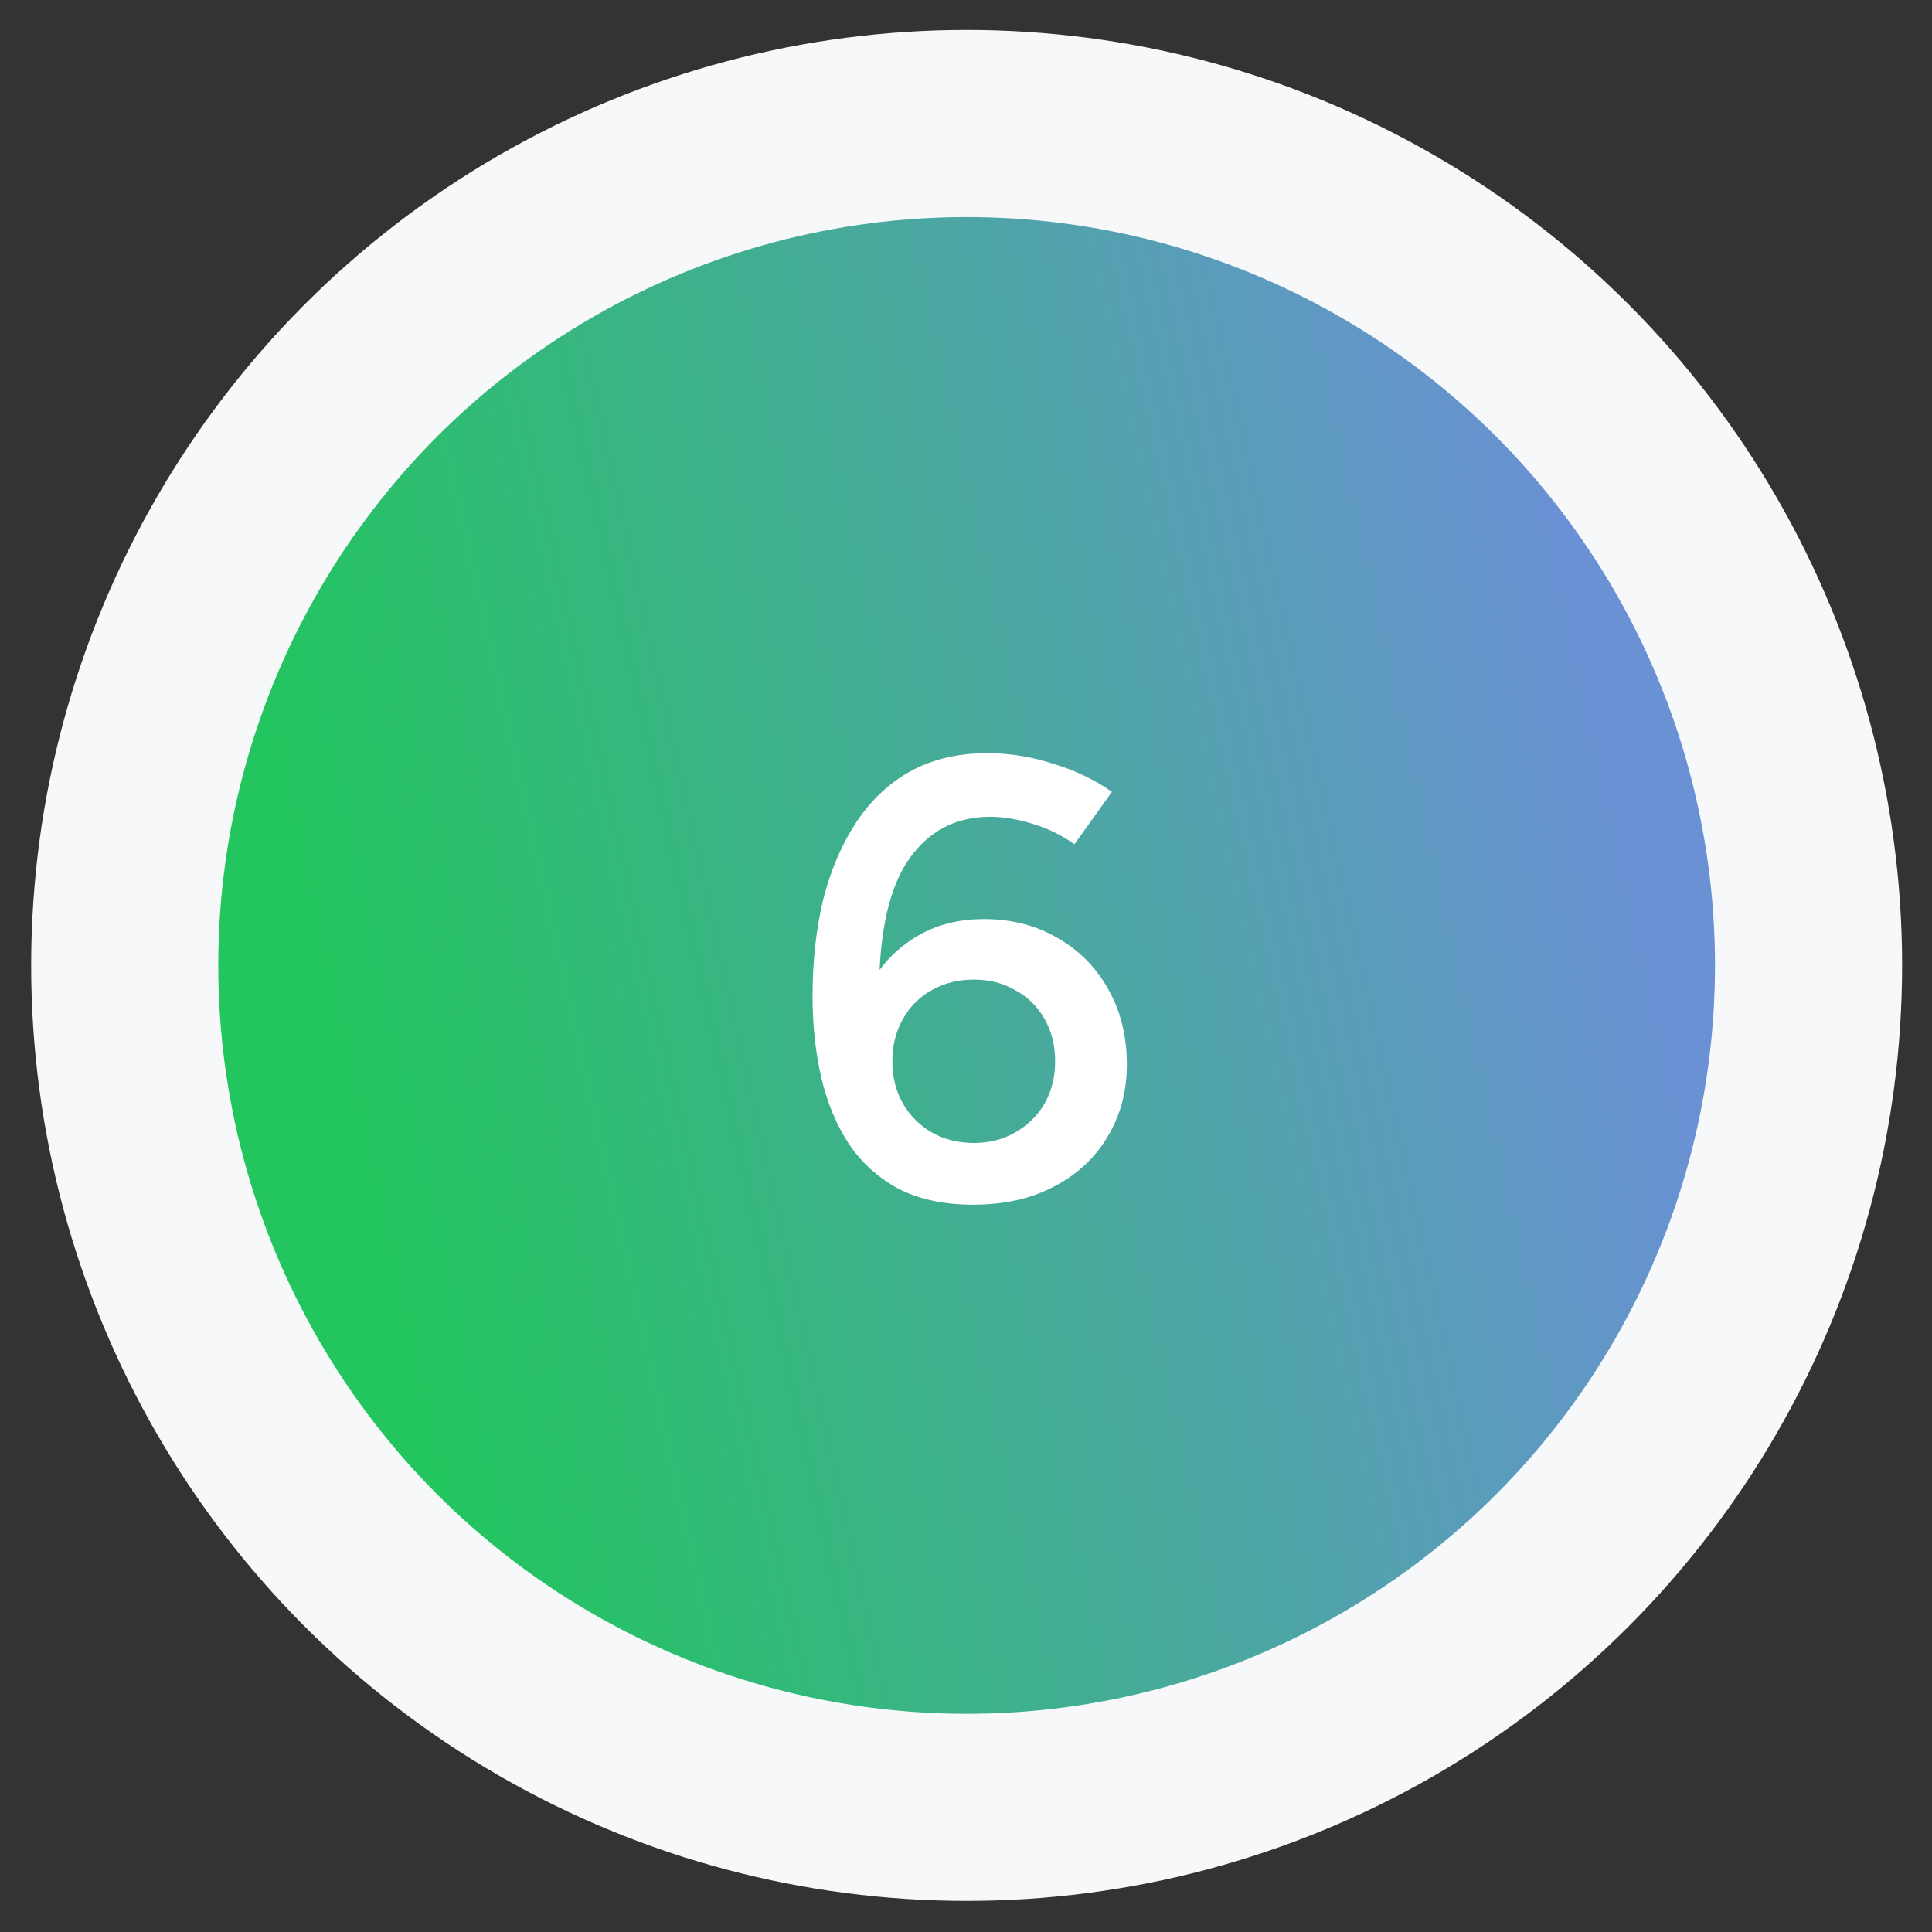 <svg xmlns="http://www.w3.org/2000/svg" width="58" height="58" viewBox="0 0 58 58" fill="none"><rect x="0" y="0" width="58" height="58" fill="#333333" stroke="none"/><circle cx="29.019" cy="28.983" r="25.275" fill="url(#paint0_linear_1061_2564)" stroke="#F7F8F9" stroke-width="5.617"></circle><path d="M29.223 36.166C28.337 36.166 27.582 36.004 26.958 35.68C26.346 35.343 25.853 34.893 25.479 34.332C25.104 33.758 24.83 33.096 24.655 32.347C24.48 31.586 24.393 30.774 24.393 29.913C24.393 28.865 24.499 27.897 24.711 27.011C24.936 26.125 25.267 25.351 25.703 24.69C26.14 24.028 26.683 23.516 27.332 23.154C27.994 22.793 28.762 22.611 29.635 22.611C30.309 22.611 30.971 22.718 31.62 22.93C32.281 23.13 32.868 23.41 33.38 23.772L32.256 25.345C31.869 25.07 31.445 24.864 30.983 24.727C30.534 24.59 30.116 24.521 29.729 24.521C28.643 24.521 27.8 24.989 27.201 25.925C26.615 26.861 26.346 28.316 26.396 30.288L25.947 29.951C26.234 29.239 26.69 28.671 27.314 28.247C27.938 27.81 28.68 27.592 29.542 27.592C30.378 27.592 31.12 27.785 31.77 28.172C32.419 28.546 32.924 29.064 33.286 29.726C33.648 30.375 33.829 31.118 33.829 31.954C33.829 32.765 33.636 33.489 33.249 34.126C32.874 34.762 32.337 35.261 31.639 35.623C30.952 35.985 30.147 36.166 29.223 36.166ZM29.242 34.313C29.704 34.313 30.116 34.207 30.478 33.995C30.852 33.782 31.145 33.495 31.358 33.133C31.57 32.759 31.676 32.335 31.676 31.86C31.676 31.386 31.57 30.962 31.358 30.587C31.145 30.213 30.852 29.926 30.478 29.726C30.116 29.514 29.704 29.408 29.242 29.408C28.768 29.408 28.343 29.514 27.969 29.726C27.607 29.926 27.32 30.213 27.108 30.587C26.895 30.962 26.789 31.386 26.789 31.86C26.789 32.335 26.895 32.759 27.108 33.133C27.32 33.495 27.607 33.782 27.969 33.995C28.343 34.207 28.768 34.313 29.242 34.313Z" fill="white"></path><defs><linearGradient id="paint0_linear_1061_2564" x1="46.362" y1="14.386" x2="8.311" y2="22.861" gradientUnits="userSpaceOnUse"><stop stop-color="#6991D3"></stop><stop offset="1" stop-color="#22C55E"></stop></linearGradient></defs></svg>